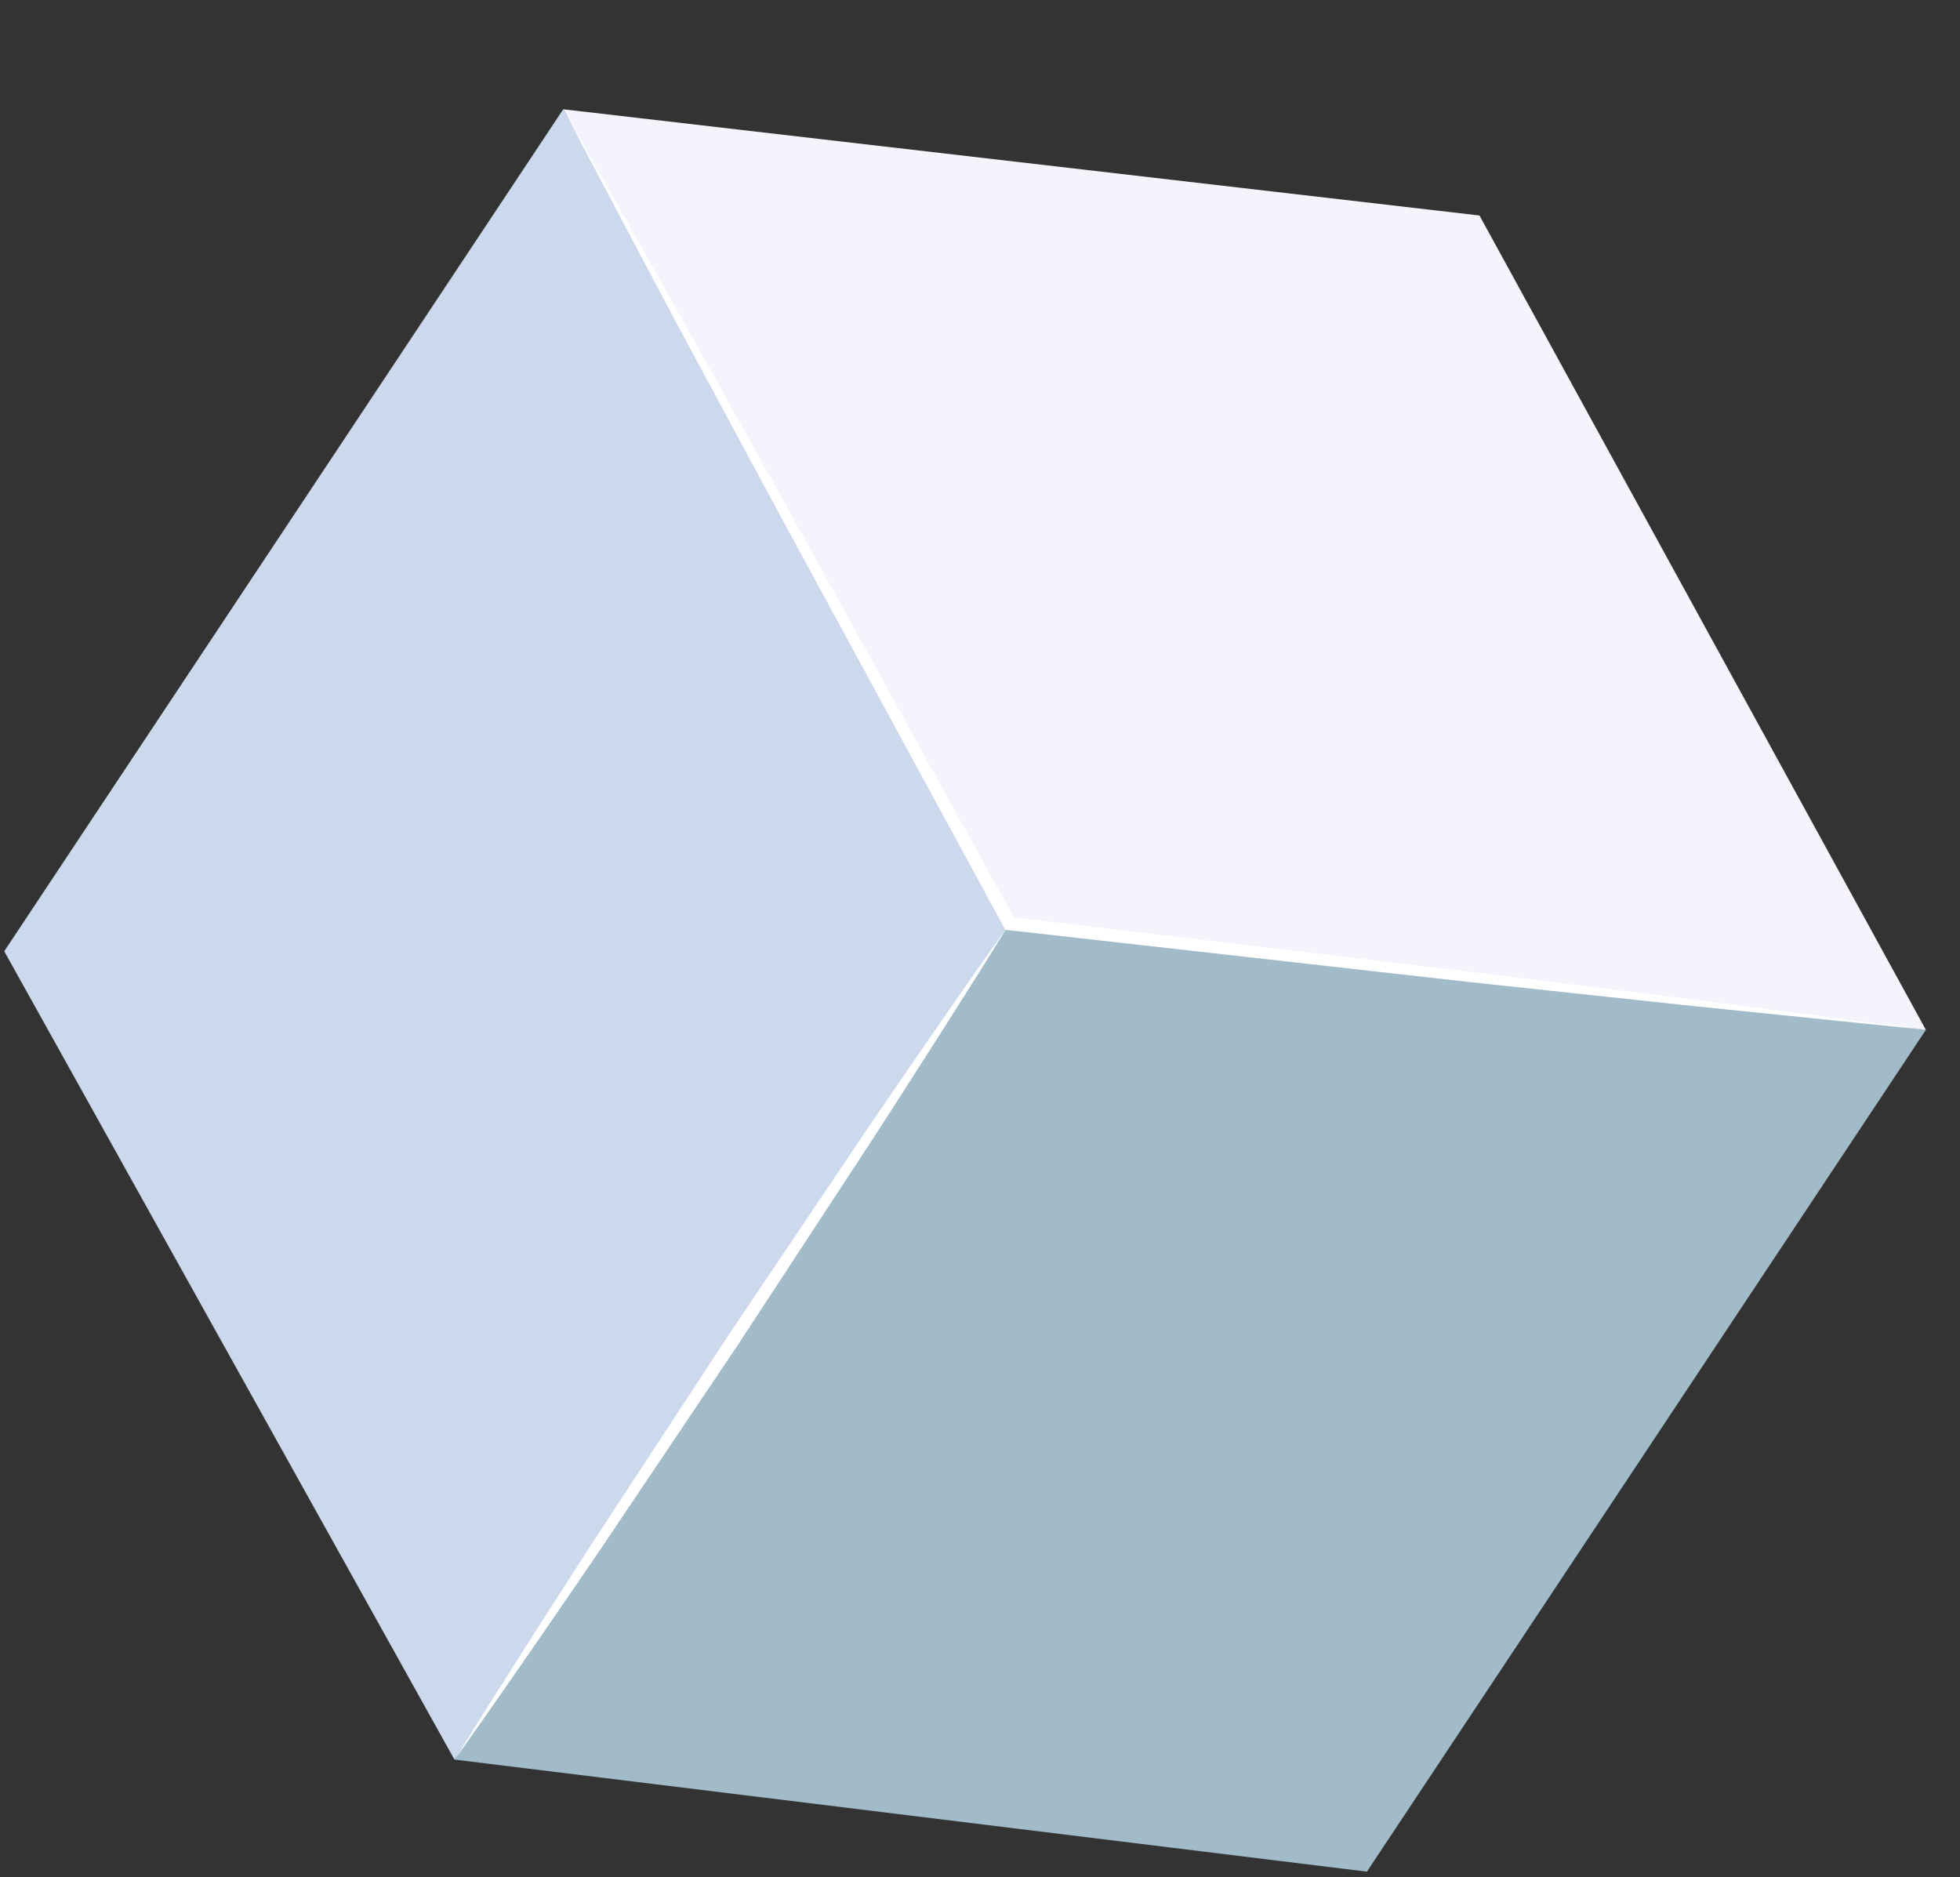 <svg xmlns="http://www.w3.org/2000/svg" width="118" height="113" viewBox="0 0 118 113" fill="none"><rect x="0" y="0" width="118" height="113" fill="#333333" stroke="none"/><g clip-path="url(#clip0_756_2355)"><path d="M33.908 6.579L60.772 55.603L27.359 105.928L0.255 57.267L33.908 6.579Z" fill="#CCD8EB"></path><path d="M60.777 55.603C58.058 59.839 55.309 64.055 52.529 68.26L44.231 80.877L35.823 93.423C33.033 97.608 30.214 101.783 27.364 105.928C30.084 101.693 32.833 97.467 35.613 93.271L43.911 80.655L52.319 68.109C55.109 63.923 57.928 59.748 60.777 55.603Z" fill="#DDF0DE"></path><path d="M115.946 61.997L60.777 55.603L27.364 105.928L82.293 112.675L115.946 61.997Z" fill="#A1BBC9"></path><path d="M115.945 61.997L89.07 12.973L33.912 6.579L60.776 55.603L115.945 61.997Z" fill="#F4F5FC"></path><path d="M33.912 6.579L40.79 18.742L47.609 30.945L61.126 55.402L60.816 55.2L88.39 58.488L102.167 60.202L115.945 61.997L102.127 60.585L88.32 59.103L60.726 55.997L60.526 55.977L60.426 55.795L47.079 31.238L40.45 18.934L33.912 6.579Z" fill="white"></path><path d="M60.777 55.603C58.128 59.889 55.409 64.125 52.679 68.361L44.401 80.998L35.973 93.534C33.133 97.689 30.284 101.844 27.364 105.948C30.014 101.662 32.733 97.427 35.463 93.191L43.741 80.554L52.169 68.028C55.009 63.873 57.858 59.718 60.777 55.613V55.603Z" fill="white"></path></g><defs><clipPath id="clip0_756_2355"><rect width="117.745" height="112.55" fill="white" transform="translate(0.255 0.125)"></rect></clipPath></defs></svg>